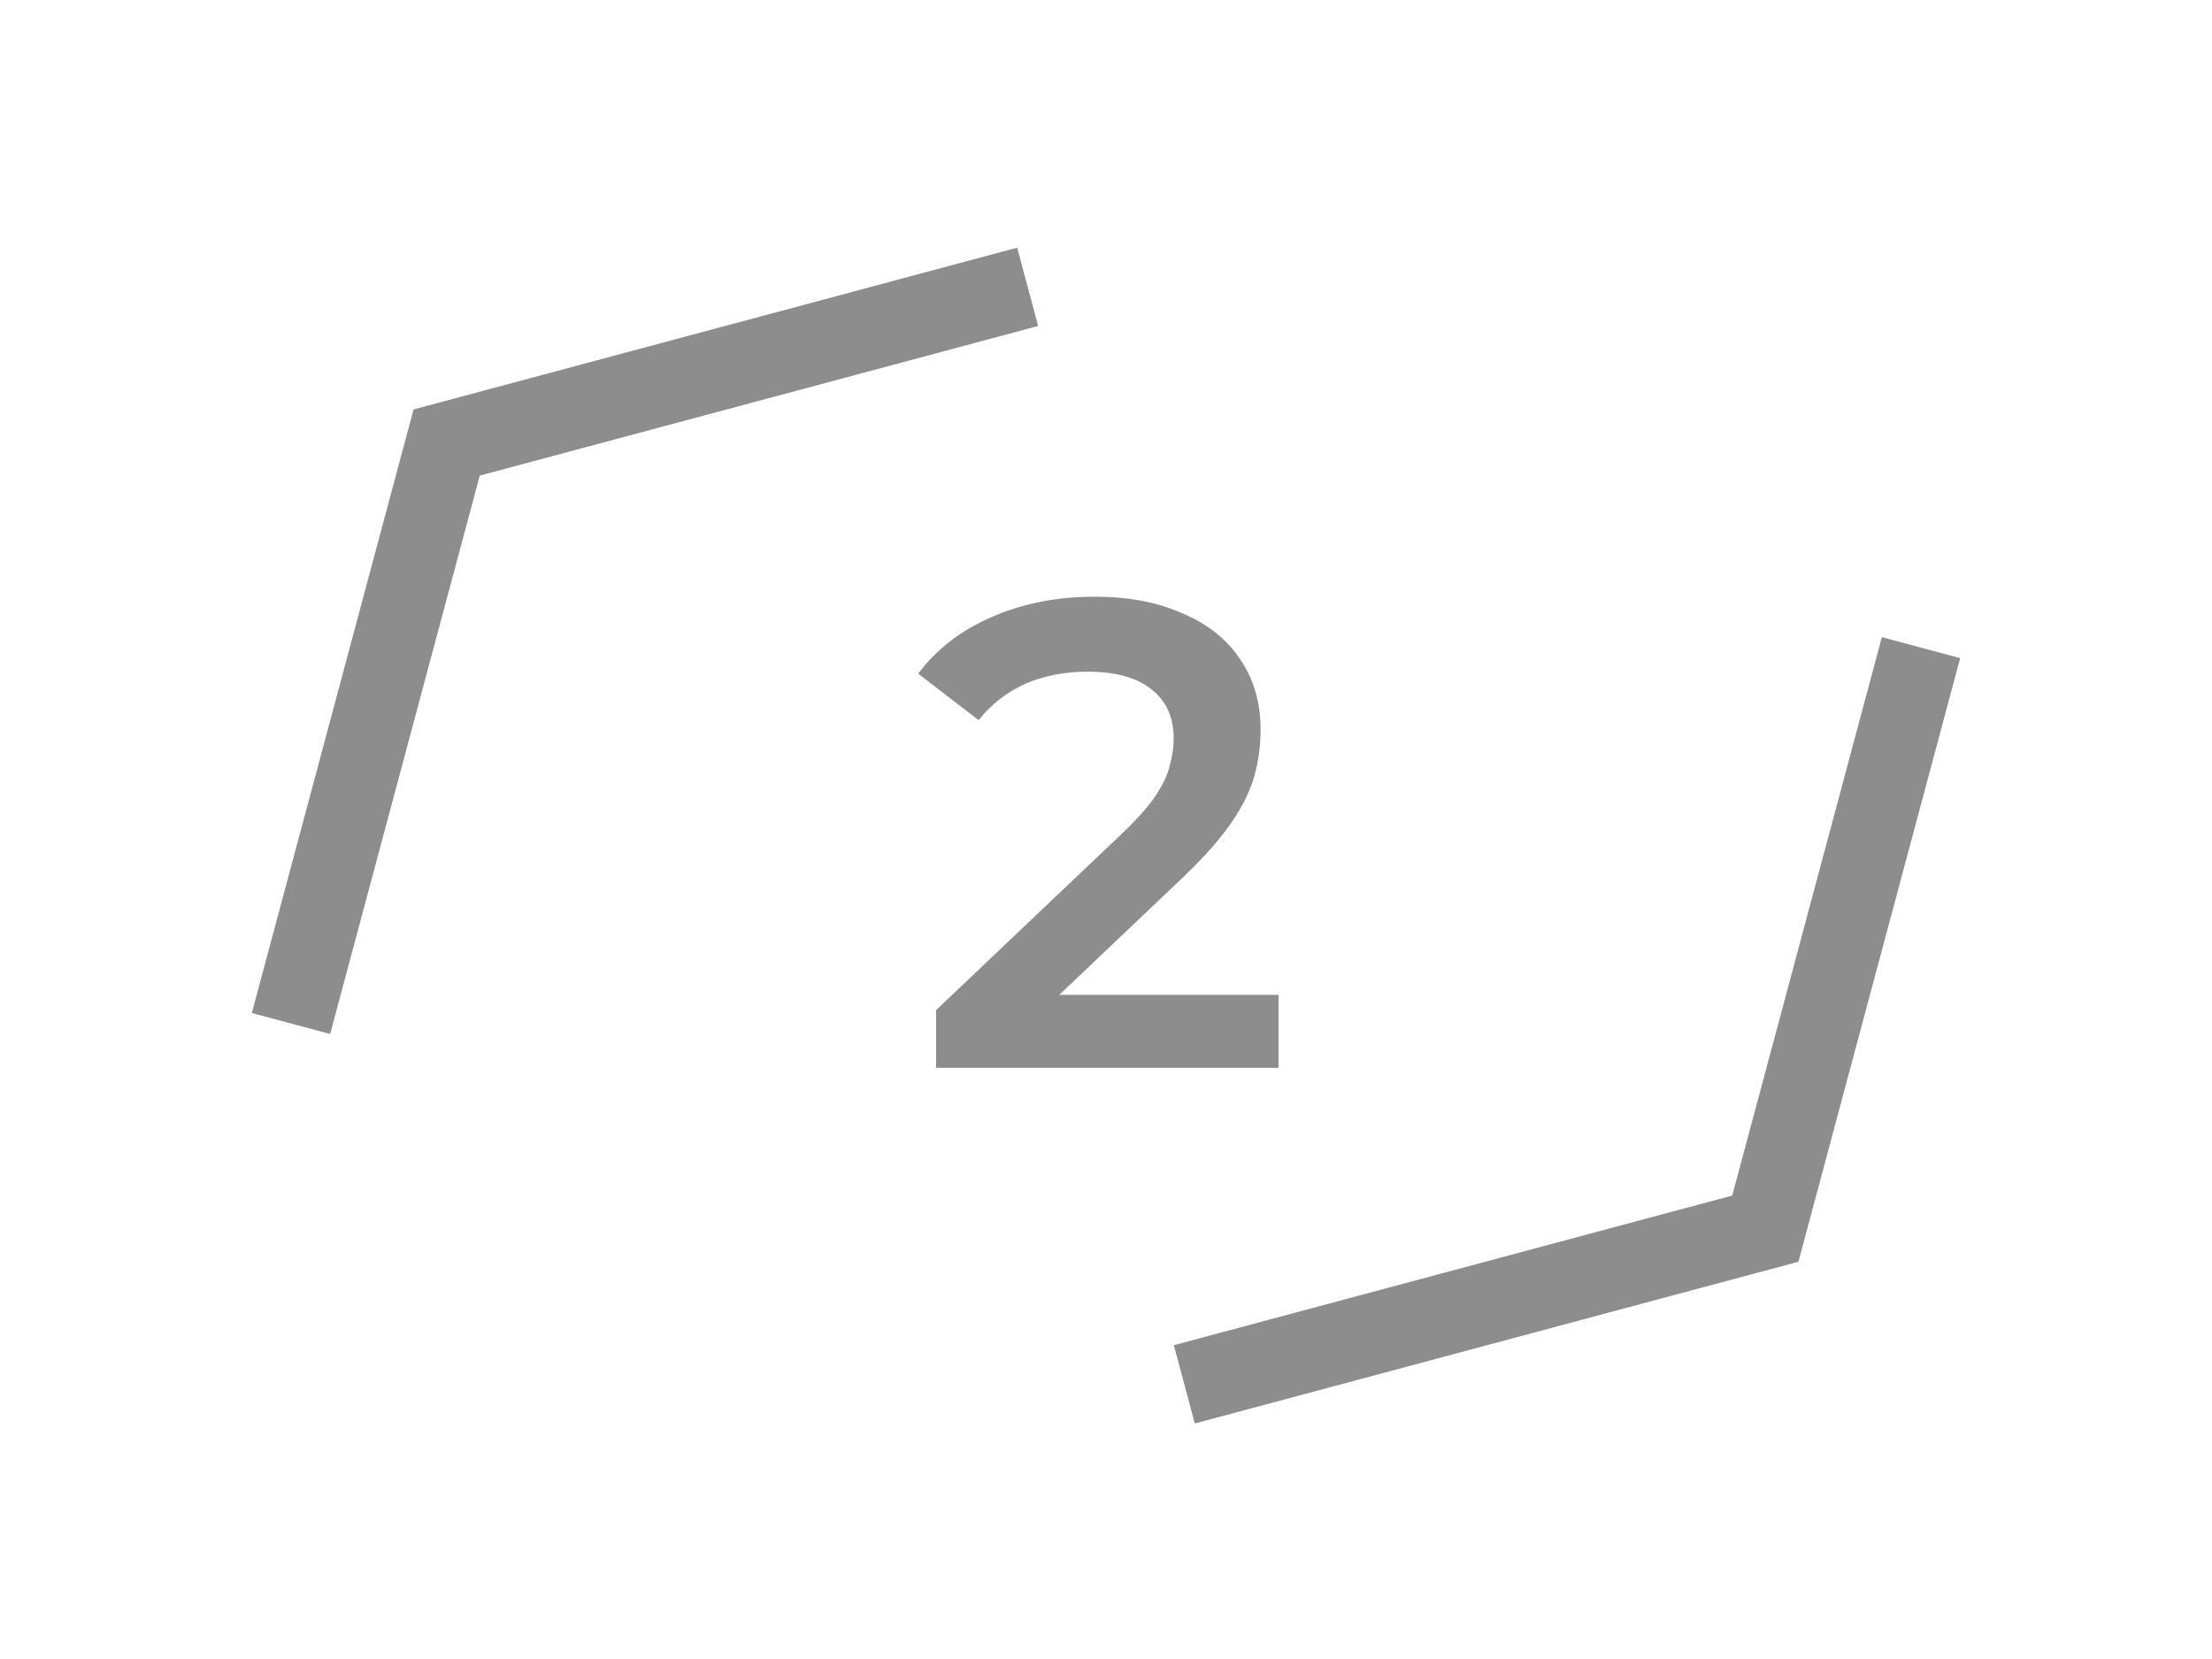 <?xml version="1.0" encoding="UTF-8"?> <svg xmlns="http://www.w3.org/2000/svg" width="100" height="75" viewBox="0 0 100 75" fill="none"><path d="M46.459 12.967L20.193 20.005L13.155 46.271" stroke="#8D8D8D" stroke-width="3.665"></path><path d="M53.541 62.583L79.807 55.545L86.845 29.279" stroke="#8D8D8D" stroke-width="3.665"></path><path d="M42.319 48.275V45.665L50.66 37.745C51.359 37.085 51.88 36.505 52.219 36.005C52.559 35.505 52.779 35.045 52.88 34.625C52.999 34.185 53.059 33.775 53.059 33.395C53.059 32.435 52.73 31.695 52.069 31.175C51.41 30.635 50.44 30.365 49.16 30.365C48.139 30.365 47.209 30.545 46.37 30.905C45.55 31.265 44.84 31.815 44.239 32.555L41.51 30.455C42.33 29.355 43.429 28.505 44.809 27.905C46.209 27.285 47.77 26.975 49.489 26.975C51.01 26.975 52.33 27.225 53.45 27.725C54.59 28.205 55.459 28.895 56.059 29.795C56.679 30.695 56.989 31.765 56.989 33.005C56.989 33.685 56.9 34.365 56.719 35.045C56.539 35.705 56.2 36.405 55.7 37.145C55.2 37.885 54.469 38.715 53.51 39.635L46.34 46.445L45.529 44.975H57.8V48.275H42.319Z" fill="#8D8D8D"></path></svg> 